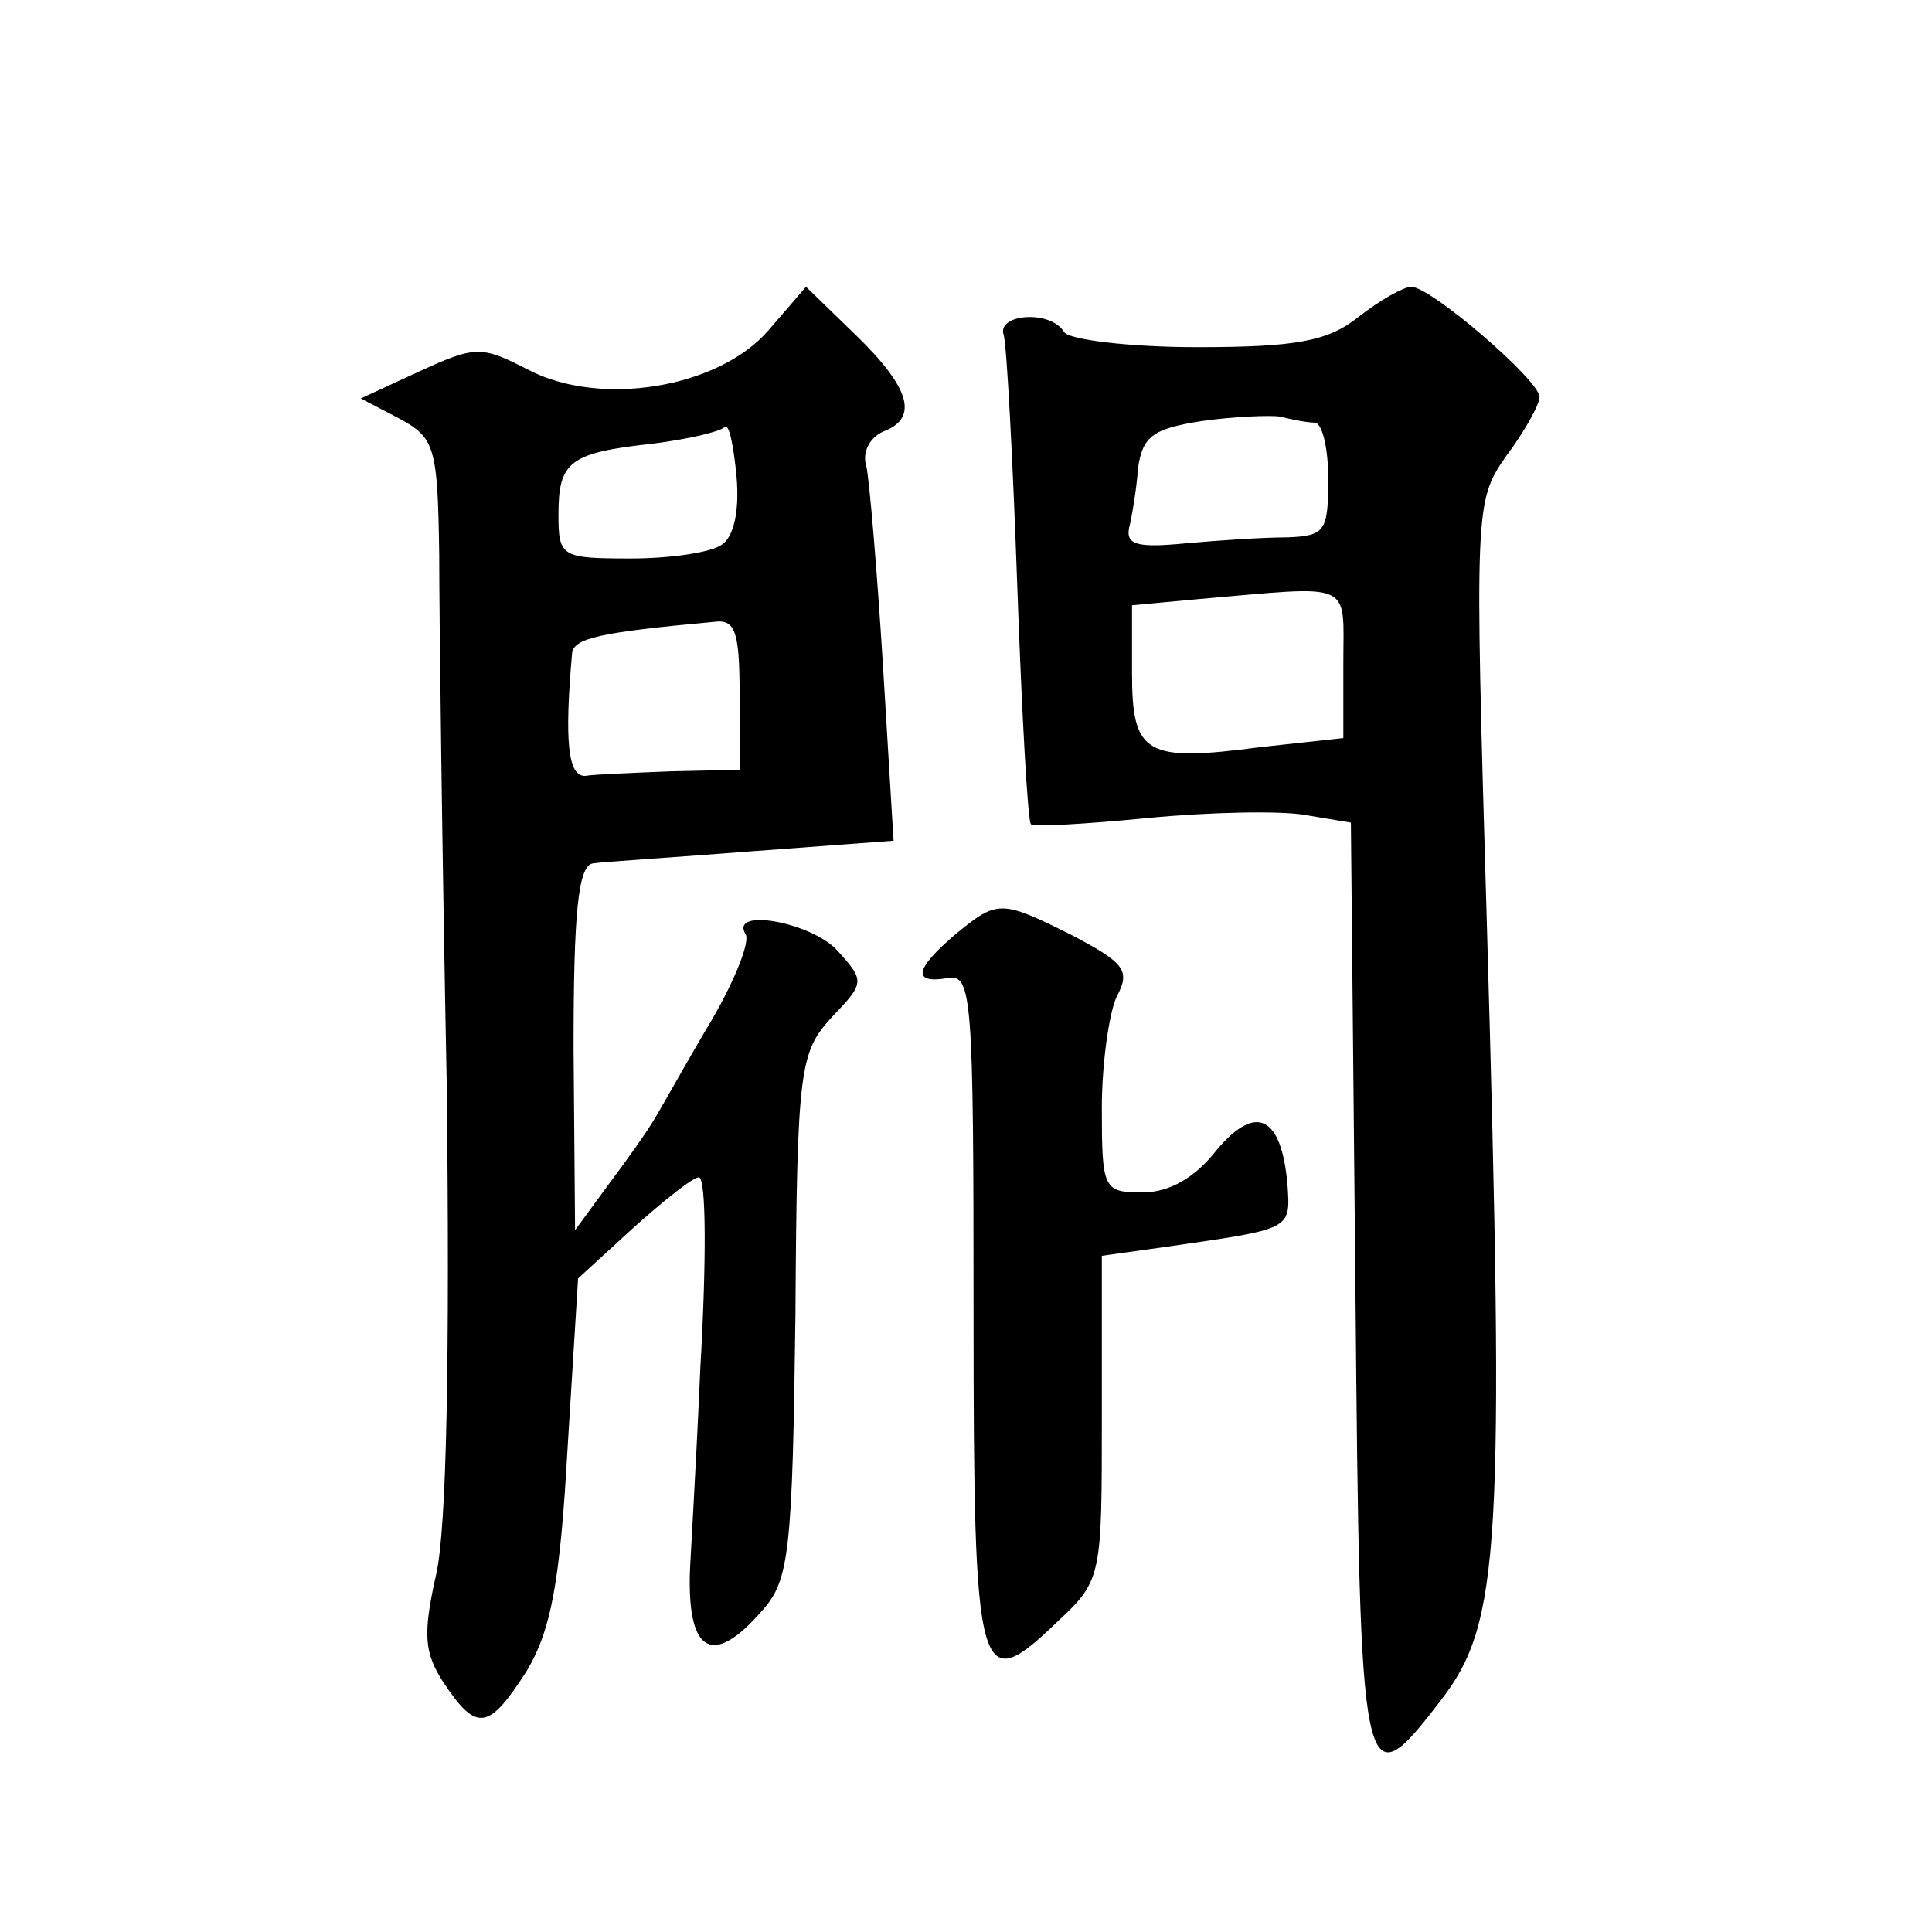 <?xml version="1.0" standalone="no"?>
<!DOCTYPE svg PUBLIC "-//W3C//DTD SVG 20010904//EN"
 "http://www.w3.org/TR/2001/REC-SVG-20010904/DTD/svg10.dtd">
<svg version="1.0" xmlns="http://www.w3.org/2000/svg"
 width="128pt" height="128pt" viewBox="0 0 128 128"
 preserveAspectRatio="xMidYMid meet">
<g transform="translate(0,128) scale(0.1,-0.1)"
fill="#0" stroke="none">
<path d="M509 1061 c-33 -38 -111 -51 -159 -26 -31 16 -35 16 -72 -1 l-39 -18 25
-13 c24 -13 26 -18 27 -91 0 -42 2 -201 5 -352 2 -179 0 -292 -7 -323 -9 -40 -8
-52 5 -72 22 -33 30 -31 55 8 16 27 22 58 27 147 l7 113 36 33 c20 18 40 34 44
34 5 0 5 -57 1 -126 -3 -70 -7 -132 -7 -138 -1 -52 16 -60 48 -23 18 20 20 39 22
196 1 164 3 174 24 197 22 23 22 24 4 44 -17 19 -72 29 -61 11 3 -5 -7 -30 -22
-56 -15 -25 -31 -54 -37 -64 -5 -9 -20 -30 -32 -46 l-22 -30 -1 121 c0 89 3 121
13 122 6 1 54 4 105 8 l94 7 -7 116 c-4 64 -9 123 -11 132 -3 9 2 19 11 23 24 9
18 29 -18 64 l-33 32 -25 -29z m-31 -142 c-7 -5 -34 -9 -60 -9 -46 0 -48 1 -48
29 0 35 7 41 62 47 24 3 45 8 48 11 3 3 6 -12 8 -33 2 -23 -2 -40 -10 -45z m12
-99 l0 -50 -45 -1 c-25 -1 -51 -2 -57 -3 -12 -1 -14 24 -9 81 1 10 17 14 94 21
14 2 17 -6 17 -48z M900 1070 c-20 -16 -41 -20 -107 -20 -45 0 -85 5 -88 10 -9
15 -45 12 -40 -2 2 -7 6 -82 9 -167 3 -85 7 -156 9 -157 1 -2 36 0 77 4 41 4 89
5 105 2 l30 -5 3 -308 c3 -336 4 -342 57 -273 39 51 42 100 30 517 -8 273 -8 277
13 307 12 16 22 34 22 39 0 11 -72 73 -85 73 -5 0 -21 -9 -35 -20z m-29 -70 c5
0 9 -17 9 -37 0 -35 -2 -38 -27 -39 -16 0 -46 -2 -68 -4 -31 -3 -39 -1 -37 10 2
8 5 26 6 40 3 21 10 26 42 31 21 3 45 4 52 3 8 -2 18 -4 23 -4z m19 -159 l0 -50
-55 -6 c-76 -10 -85 -5 -85 49 l0 45 43 4 c105 9 97 13 97 -42z M633 661 c-27 -23
-29 -33 -5 -29 16 3 17 -13 17 -221 0 -247 3 -256 56 -205 29 27 29 30 29 135 l0
107 43 6 c83 12 82 11 80 41 -4 46 -21 54 -47 23 -14 -18 -31 -28 -49 -28 -26 0
-27 2 -27 56 0 30 5 64 10 74 9 17 5 22 -29 40 -48 24 -50 24 -78 1z"/>
</g>
</svg>
